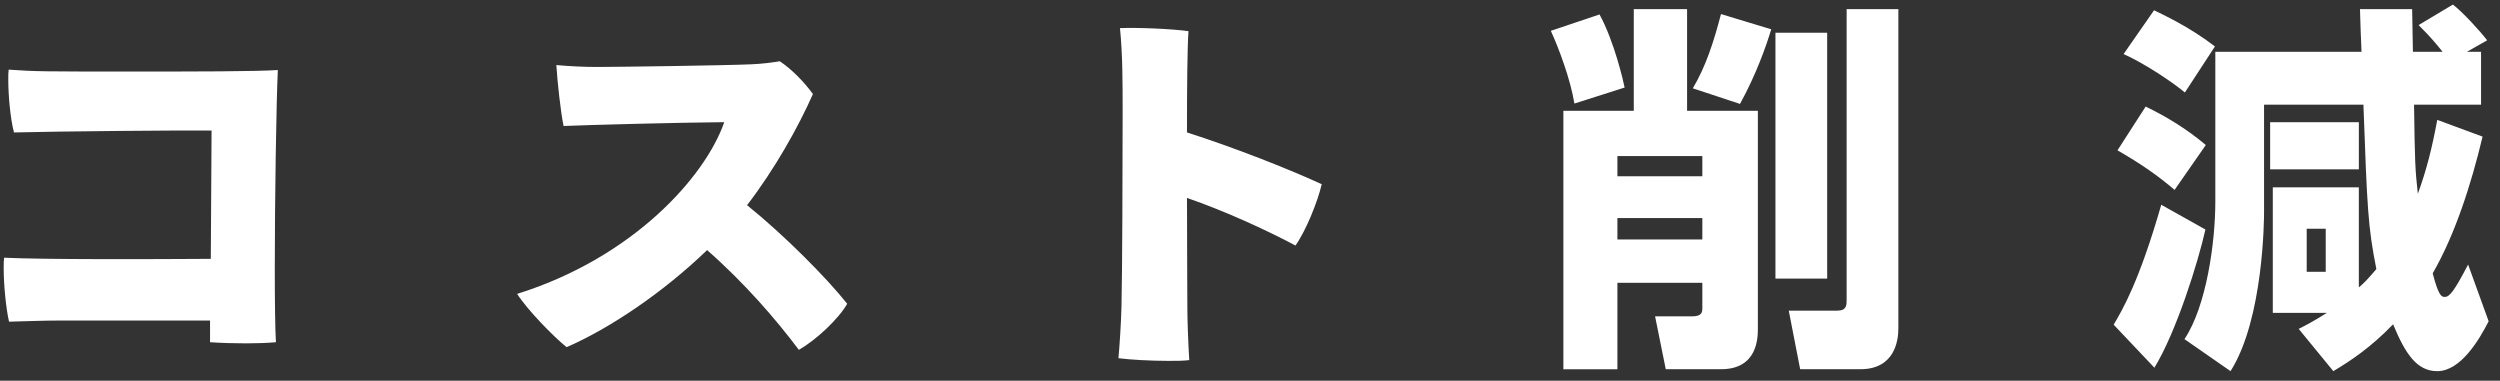 <!DOCTYPE svg PUBLIC "-//W3C//DTD SVG 1.1//EN" "http://www.w3.org/Graphics/SVG/1.1/DTD/svg11.dtd"><svg xmlns="http://www.w3.org/2000/svg" width="197" height="30" viewBox="3.488 0.092 197 30" overflow="visible" enable-background="new 3.488 0.092 197 30"><rect x="3.488" y="0.092" width="197" height="30" fill="#333333" stroke="none"/><path d="M8.189 25.35c-1.379 0-2.64.06-3.989.09-.24-1.05-.421-2.88-.421-4.2 0-.33 0-.6.031-.84 3.18.149 11.25.12 16.289.09l.061-10.11c-2.131-.029-12.301.061-15.57.15-.3-1.14-.449-2.97-.449-4.17 0-.3 0-.57.029-.779 2.13.149 2.67.149 9.99.149 4.38 0 9.57 0 11.22-.12-.12 2.609-.239 10.141-.239 15.689 0 2.58.029 4.74.09 5.761-.69.06-1.5.09-2.34.09-.961 0-1.951-.03-2.851-.09v-1.71h-11.851zm62.059-1.321c-.66 1.17-2.43 2.85-3.811 3.63-1.799-2.399-4.289-5.28-7.229-7.86-3.42 3.301-7.62 6.15-11.069 7.65-1.021-.81-3.121-2.97-3.9-4.199 9.119-2.851 14.82-9.211 16.32-13.531-3.631.031-10.471.211-12.661.301-.24-1.17-.48-3.42-.57-4.801.99.091 2.189.15 3.15.15 1.56 0 10.289-.119 12.209-.21.84-.03 1.711-.149 2.25-.239.99.66 1.951 1.68 2.61 2.58-1.14 2.58-3 5.909-5.19 8.76 2.941 2.369 6.271 5.729 7.891 7.769zm35.324-4.59c-2.25-1.2-5.579-2.73-8.549-3.75 0 3.811.029 7.29.029 8.67 0 .87.061 2.7.15 4.109-.45.061-1.02.061-1.65.061-1.38 0-3-.09-3.93-.21.09-.989.21-2.819.24-4.11.06-2.609.09-10.649.09-15.09 0-2.67 0-4.71-.21-6.81 1.409-.06 4.11.06 5.399.239-.09 1.201-.119 4.381-.119 7.98 3.66 1.17 7.949 2.85 10.619 4.08-.329 1.412-1.258 3.691-2.069 4.831zm23.958-18.208c1.169 2.13 1.89 5.31 1.979 5.76l-3.958 1.261c-.3-1.891-1.259-4.44-1.858-5.73l3.837-1.291zm2.7-.419h4.2v8.01h5.578v17.158c0 .749-.03 3.207-2.907 3.207h-4.351l-.841-4.166h2.911c.781 0 .812-.33.812-.66v-1.984h-6.693v6.811h-4.257v-20.367h5.548v-8.009zm-1.291 11.576v1.594h6.693v-1.594h-6.693zm0 4.889v1.684h6.693v-1.684h-6.693zm5.942-10.226c1.021-1.709 1.65-3.66 2.221-5.85l3.961 1.2c-.392 1.29-1.174 3.54-2.463 5.88l-3.719-1.23zm6.512 14.997v-19.376h4.076v19.376h-4.076zm5.609-21.236h4.077v25.168c0 .929-.271 3.207-2.997 3.207h-4.741l-.899-4.616h3.84c.721 0 .721-.45.721-.841v-22.918zm28.273 17.366c-.569 2.55-2.279 8.04-4.02 10.89l-3.21-3.39c.69-1.17 2.011-3.391 3.75-9.45l3.48 1.95zm-4.709-9.687c1.68.81 3.24 1.77 4.74 3.028l-2.461 3.538c-1.289-1.11-2.67-2.069-4.5-3.118l2.221-3.448zm.661-7.59c.66.33 2.729 1.26 4.799 2.851l-2.369 3.629c-.96-.81-3.21-2.31-4.83-3.029l2.4-3.451zm16.139 21.839c.36-.3.66-.6 1.38-1.443-.66-3.329-.72-4.68-1.02-12.959h-7.83v8.49c0 .449-.03 8.399-2.641 12.51l-3.63-2.521c1.74-2.61 2.431-7.649 2.431-10.83v-11.815h11.52c-.03-.451-.12-3.121-.12-3.36h4.11c0 .089.06 2.938.06 3.36h2.34c-.54-.662-.84-1.053-1.89-2.104l2.7-1.616c.75.569 2.13 2.067 2.7 2.818l-1.591.902h1.11v4.166h-5.28c.061 4.53.09 5.16.3 7.021.69-1.89 1.11-3.57 1.53-5.821l3.57 1.32c-.9 3.781-2.19 7.771-3.93 10.771.479 1.86.72 1.86.96 1.86.359 0 .72-.42 1.83-2.55l1.619 4.47c-.72 1.41-2.189 3.931-4.05 3.931-1.62 0-2.52-1.381-3.479-3.692-1.74 1.8-3.301 2.851-4.711 3.69l-2.729-3.33c.601-.301 1.17-.6 2.22-1.26h-4.26v-9.896h6.78v7.888zm-6.99-13.019h6.99v3.717h-6.99v-3.717zm2.88 8.396v3.395h1.5v-3.395h-1.5z" fill="#fff"/><path d="M3.488.092h197v30h-197z" fill="none"/></svg>